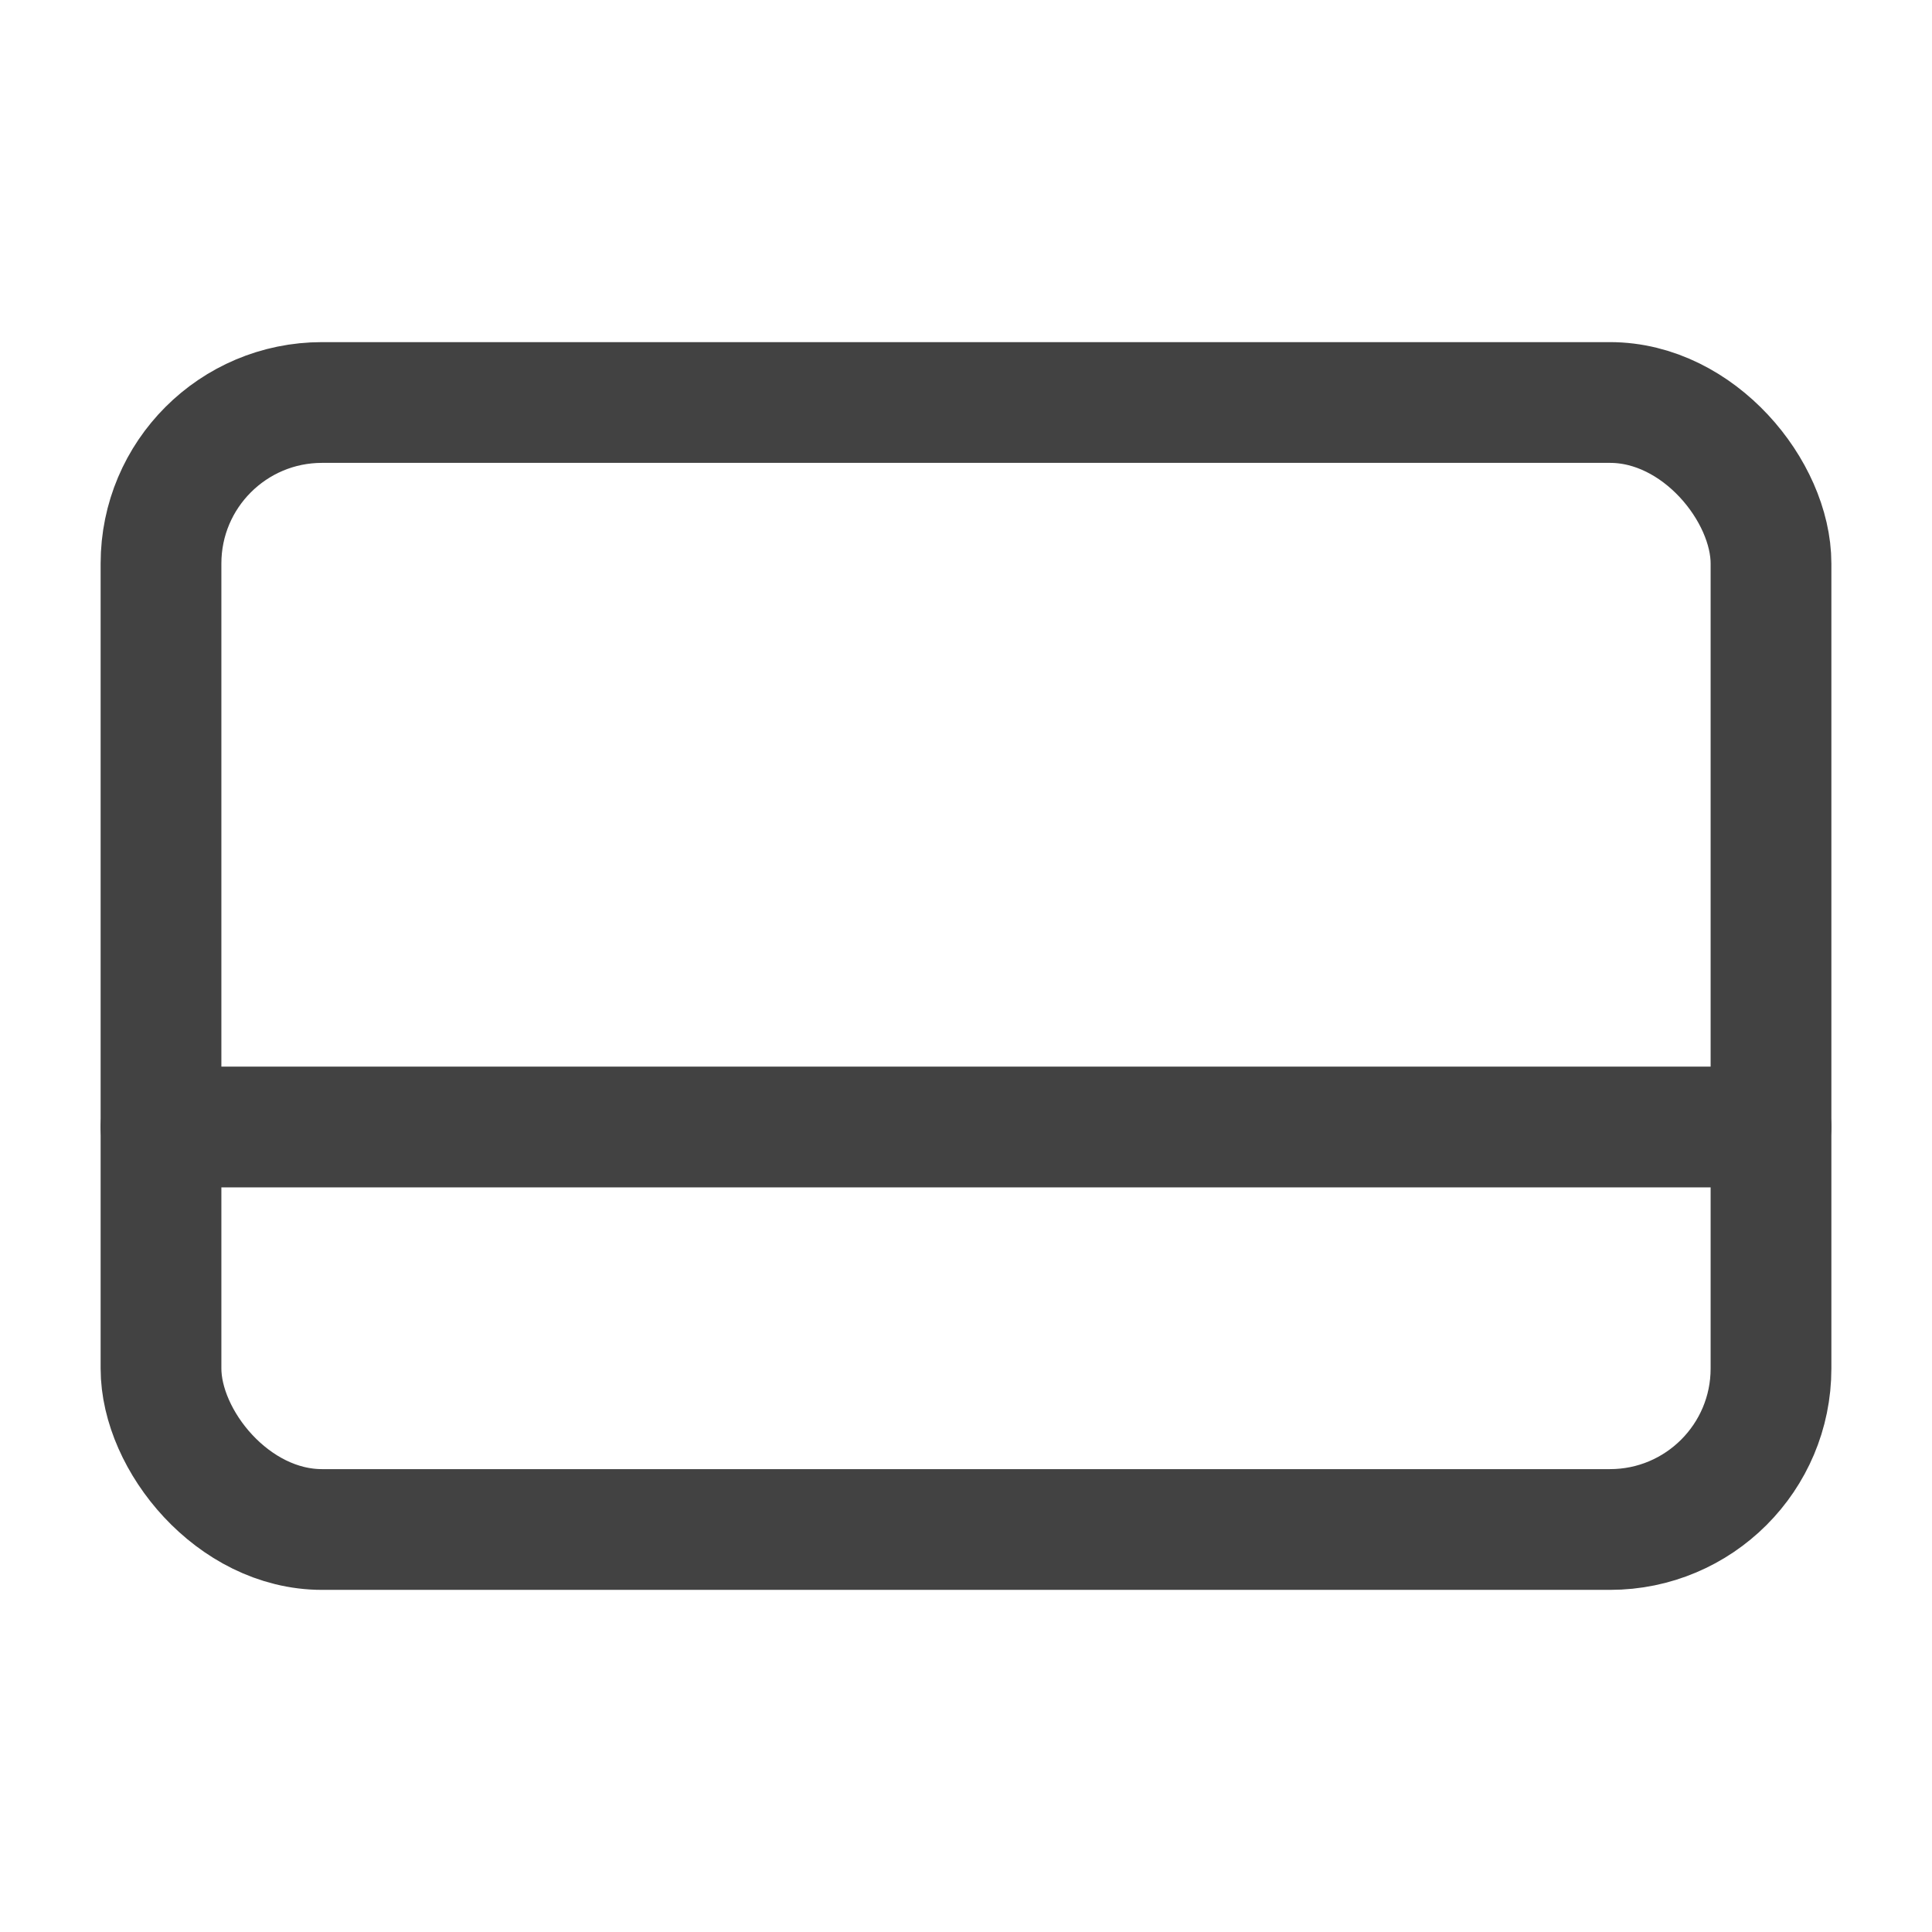 <svg role="img" xmlns="http://www.w3.org/2000/svg" width="32px" height="32px" viewBox="0 0 24 24" stroke="#424242" stroke-width="1.5" stroke-linecap="round" stroke-linejoin="round" fill="none" color="#424242"> <rect width="20" height="14" x="2" y="5" rx="2"/> <path d="M2,14 L22,14"/> </svg>